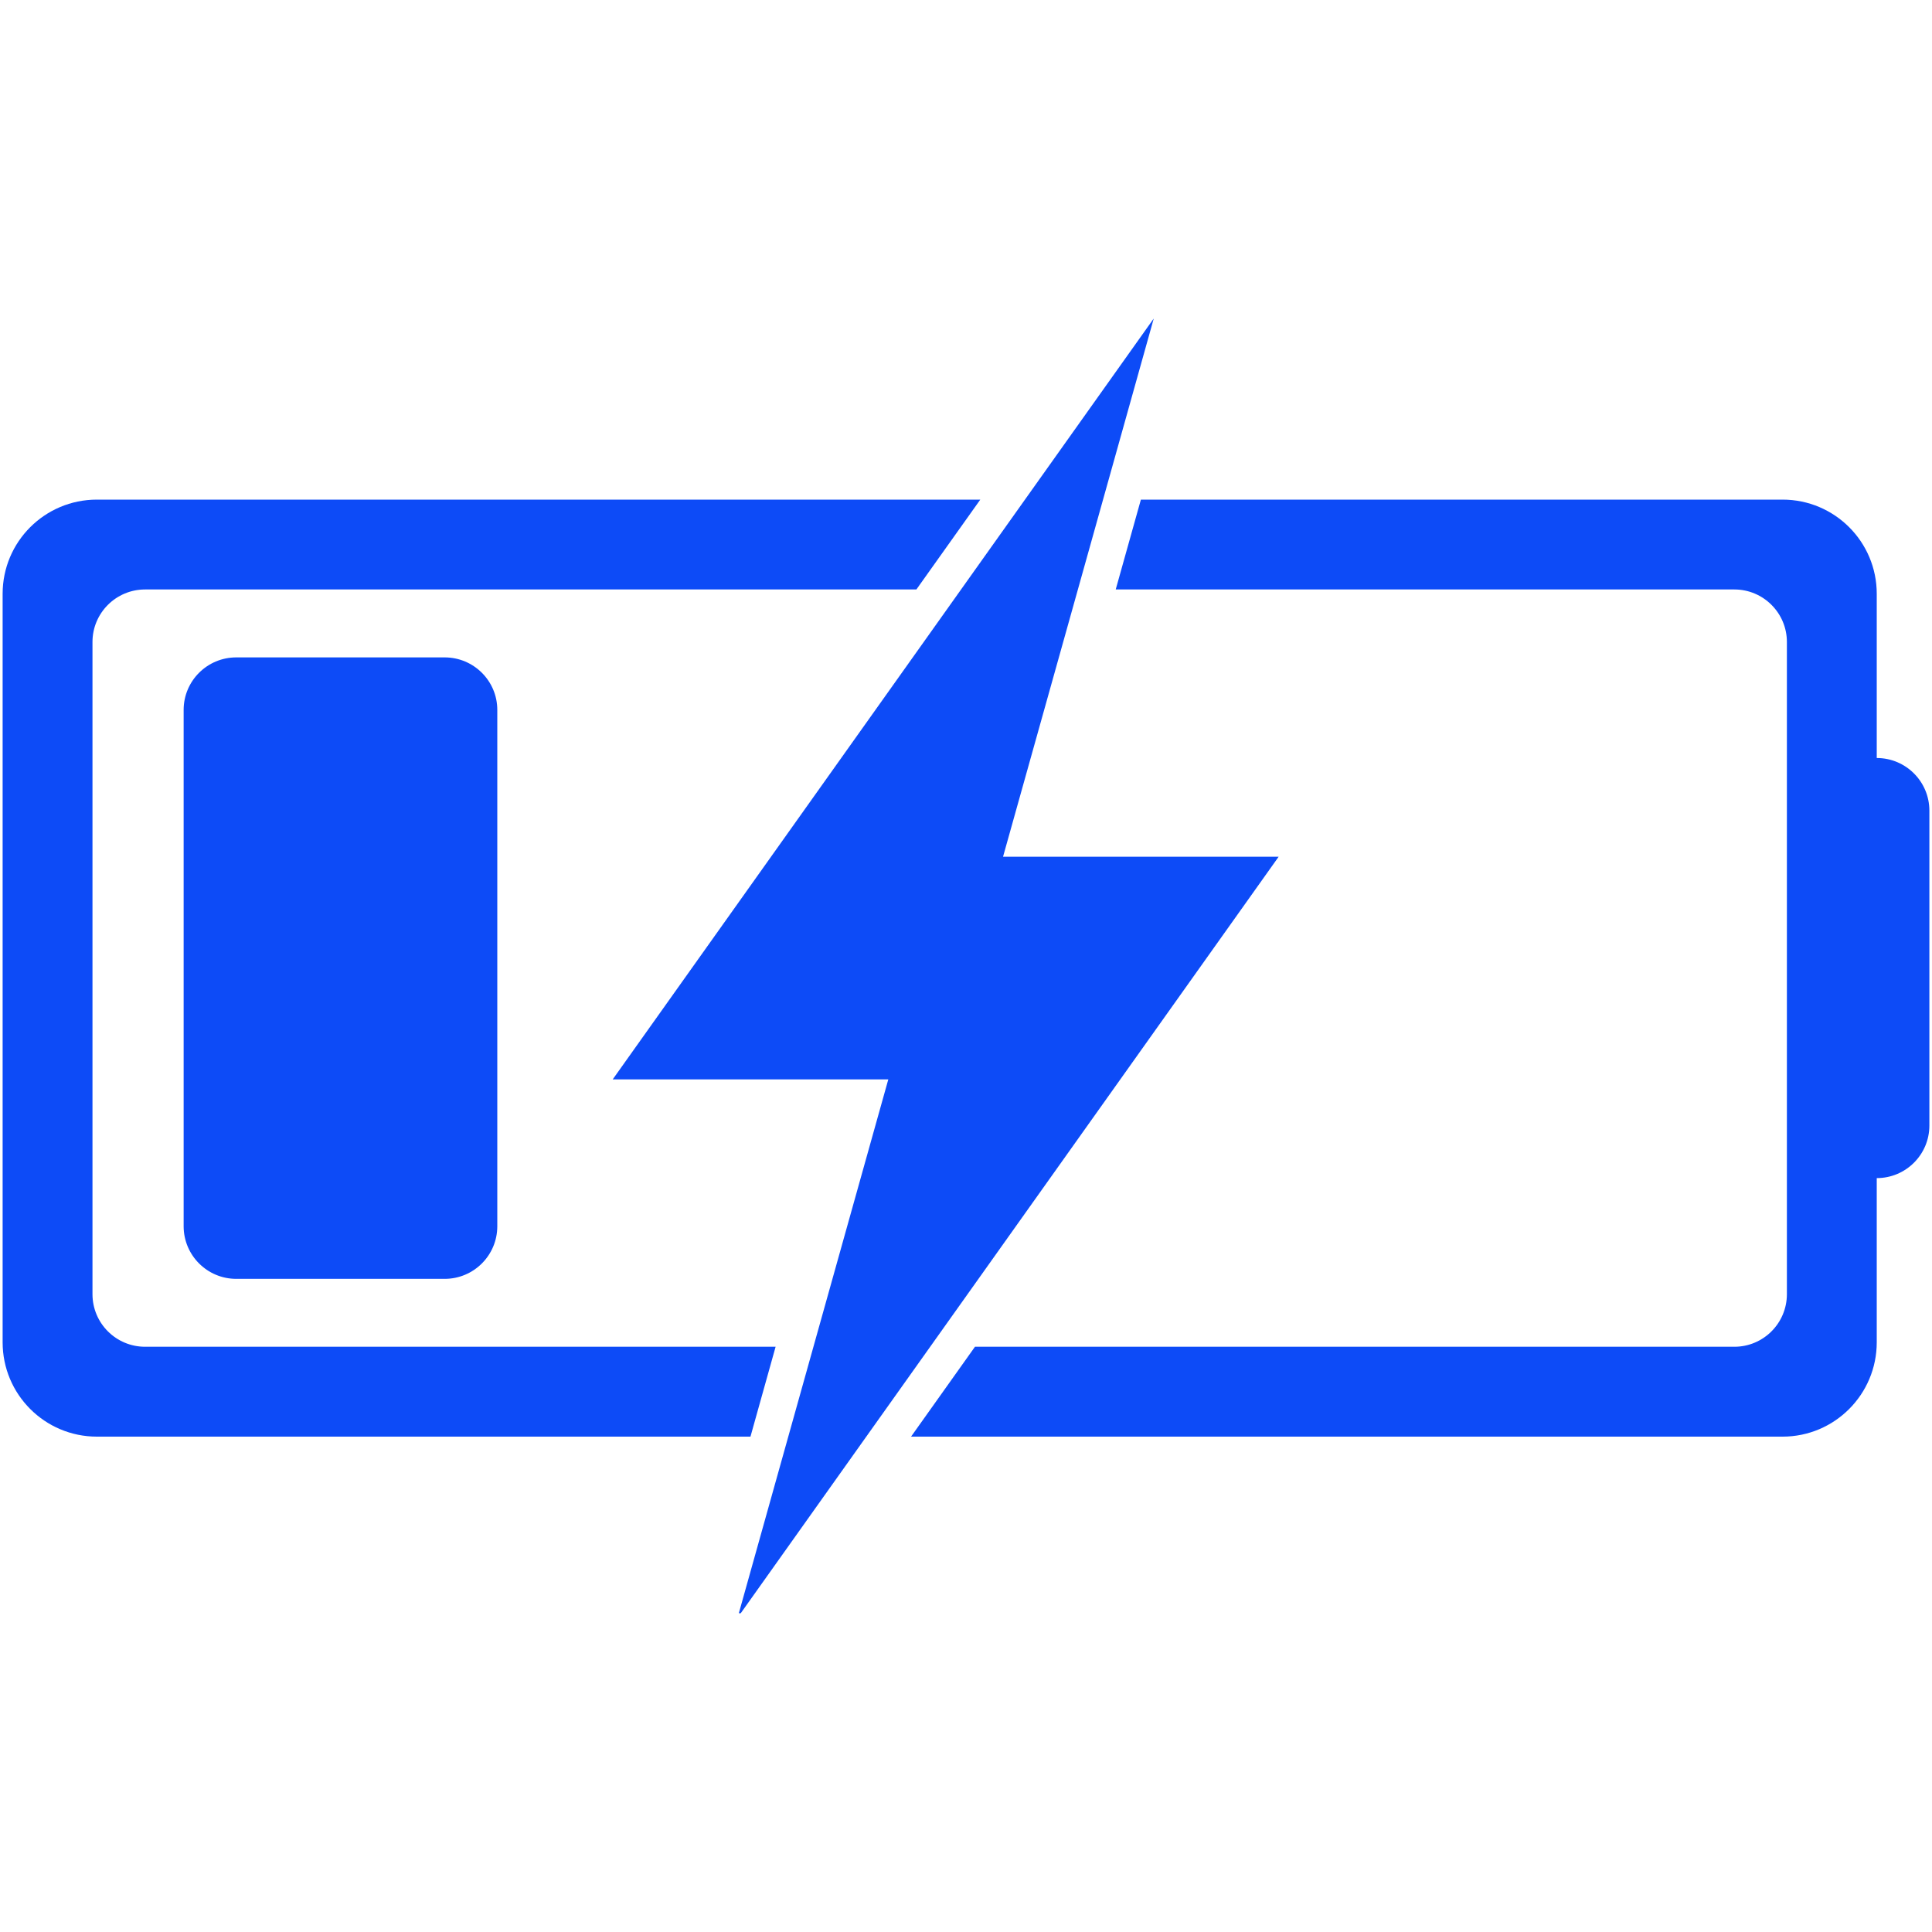 <svg version="1.2" preserveAspectRatio="xMidYMid meet" height="100" viewBox="0 0 75 75" zoomAndPan="magnify" width="100" xmlns:xlink="http://www.w3.org/1999/xlink" xmlns="http://www.w3.org/2000/svg"><defs><clipPath id="5209261c1b"><path d="M 23 12.375 L 50 12.375 L 50 62.625 L 23 62.625 Z M 23 12.375"></path></clipPath></defs><g id="8dbe1747be"><path d="M 9.172 25.52 C 8.043 25.52 7.129 26.434 7.129 27.559 L 7.129 47.602 C 7.129 48.73 8.043 49.645 9.172 49.645 L 17.262 49.645 C 18.391 49.645 19.305 48.73 19.305 47.602 L 19.305 27.559 C 19.305 26.434 18.391 25.52 17.262 25.52 L 9.172 25.52" style="stroke:none;fill-rule:nonzero;fill:#0d4bf7;fill-opacity:1;"></path><g clip-path="url(#5209261c1b)" clip-rule="nonzero"><path d="M 49.637 33.258 L 38.938 33.258 L 41.844 22.883 C 42.332 21.137 41.945 22.52 44.789 12.363 L 23.785 41.902 L 34.484 41.902 L 28.633 62.797 L 33.629 55.77 C 35.258 53.48 47.84 35.785 49.637 33.258" style="stroke:none;fill-rule:nonzero;fill:#0d4bf7;fill-opacity:1;"></path></g><path d="M 30.109 52.281 L 5.633 52.281 C 4.504 52.281 3.59 51.367 3.59 50.238 L 3.59 24.922 C 3.59 23.797 4.504 22.883 5.633 22.883 L 35.574 22.883 L 38.055 19.395 L 3.762 19.395 C 1.738 19.395 0.102 21.031 0.102 23.051 L 0.102 52.109 C 0.102 54.129 1.738 55.77 3.762 55.77 L 29.133 55.77 L 30.109 52.281" style="stroke:none;fill-rule:nonzero;fill:#0d4bf7;fill-opacity:1;"></path><path d="M 72.855 29.426 L 72.855 23.051 C 72.855 21.031 71.219 19.395 69.199 19.395 L 44.289 19.395 L 43.312 22.883 L 67.328 22.883 C 68.453 22.883 69.367 23.797 69.367 24.922 L 69.367 50.238 C 69.367 51.367 68.453 52.281 67.328 52.281 L 37.848 52.281 L 35.367 55.77 L 69.199 55.77 C 71.219 55.77 72.855 54.129 72.855 52.109 L 72.855 45.734 C 73.984 45.734 74.898 44.82 74.898 43.695 L 74.898 31.469 C 74.898 30.34 73.984 29.426 72.855 29.426" style="stroke:none;fill-rule:nonzero;fill:#0d4bf7;fill-opacity:1;"></path></g></svg>